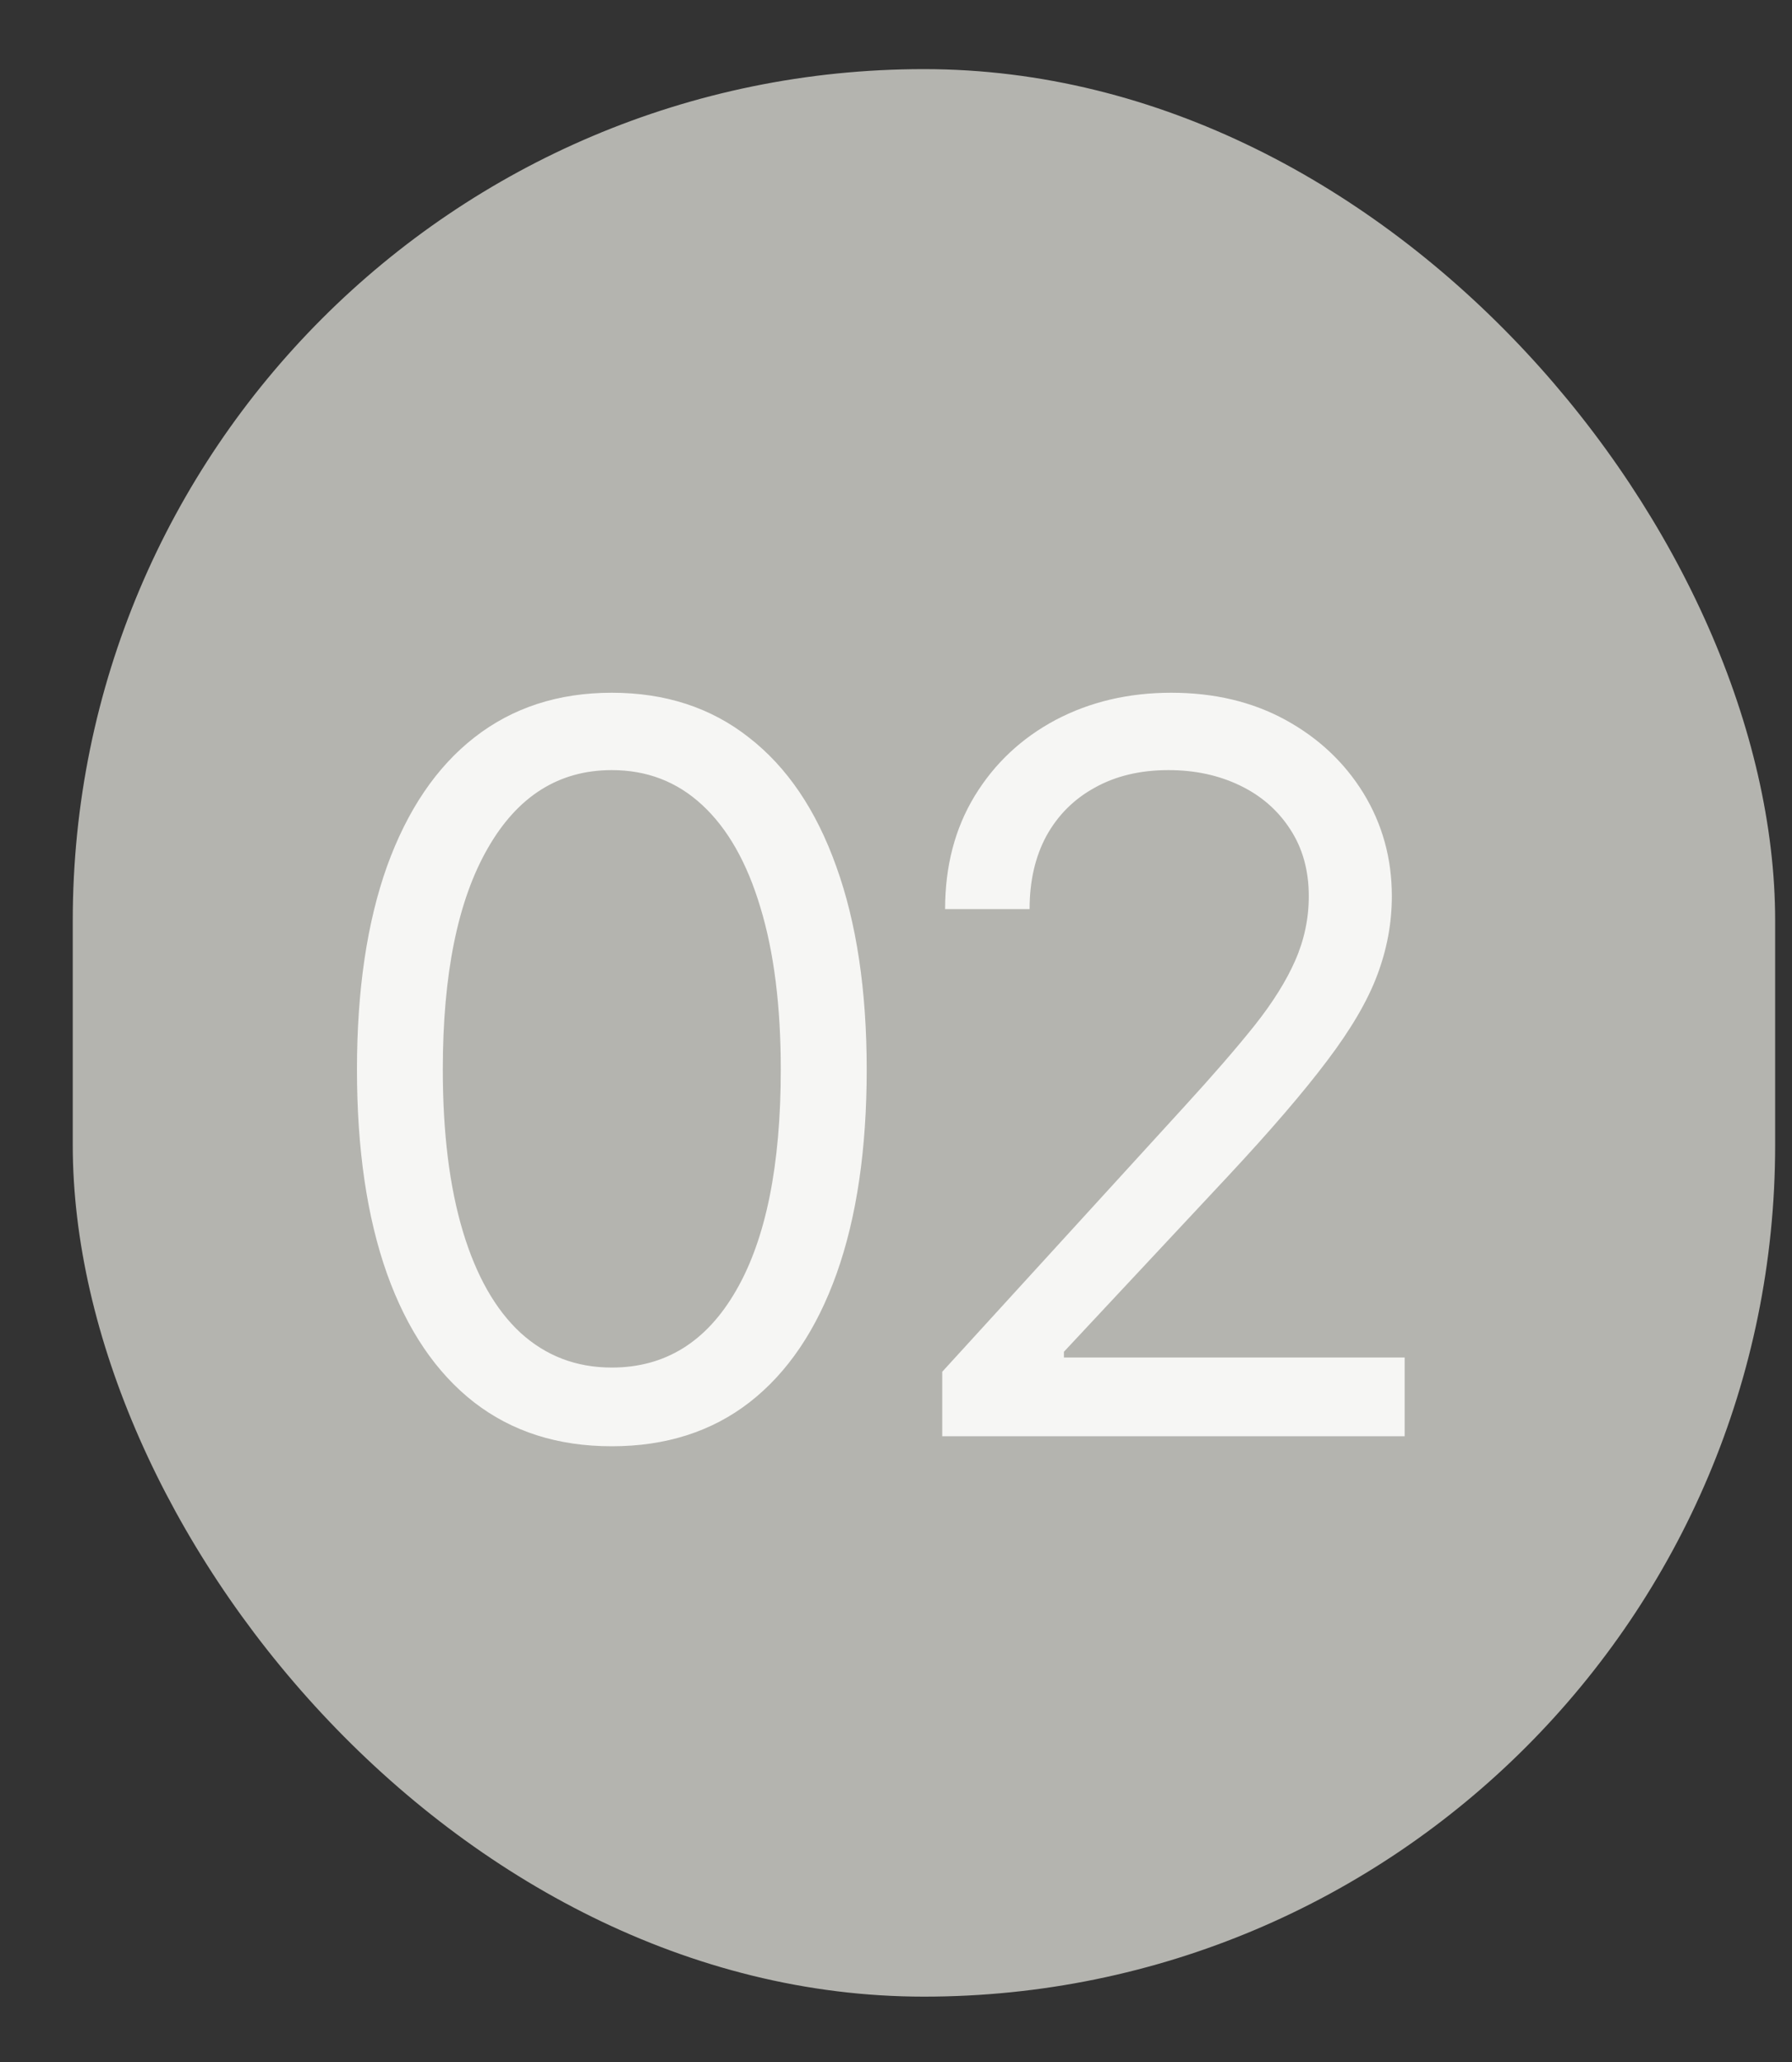 <?xml version="1.0" encoding="UTF-8"?> <svg xmlns="http://www.w3.org/2000/svg" width="20" height="23" viewBox="0 0 20 23" fill="none"><rect x="0" y="0" width="20" height="23" fill="#333333" stroke="none"/><rect x="0.812" y="0.771" width="19" height="21.5" rx="9.5" fill="#B4B4AF"></rect><path d="M6.828 16.132C6.226 16.132 5.714 15.969 5.29 15.641C4.867 15.311 4.543 14.833 4.319 14.207C4.096 13.578 3.984 12.819 3.984 11.93C3.984 11.045 4.096 10.29 4.319 9.664C4.546 9.036 4.871 8.556 5.294 8.226C5.72 7.893 6.232 7.727 6.828 7.727C7.425 7.727 7.935 7.893 8.358 8.226C8.784 8.556 9.109 9.036 9.333 9.664C9.559 10.29 9.673 11.045 9.673 11.93C9.673 12.819 9.561 13.578 9.337 14.207C9.113 14.833 8.79 15.311 8.366 15.641C7.943 15.969 7.43 16.132 6.828 16.132ZM6.828 15.254C7.425 15.254 7.888 14.966 8.218 14.39C8.549 13.815 8.714 12.995 8.714 11.93C8.714 11.221 8.638 10.618 8.486 10.12C8.337 9.622 8.121 9.242 7.839 8.981C7.559 8.72 7.222 8.59 6.828 8.59C6.237 8.59 5.775 8.881 5.442 9.465C5.109 10.045 4.942 10.867 4.942 11.93C4.942 12.638 5.017 13.24 5.166 13.735C5.315 14.231 5.53 14.608 5.809 14.866C6.092 15.124 6.431 15.254 6.828 15.254ZM10.516 16.02V15.301L13.216 12.345C13.533 11.999 13.794 11.698 13.999 11.442C14.204 11.184 14.356 10.941 14.455 10.715C14.556 10.486 14.607 10.246 14.607 9.996C14.607 9.708 14.537 9.459 14.399 9.249C14.263 9.039 14.077 8.876 13.84 8.762C13.602 8.647 13.336 8.59 13.041 8.59C12.726 8.59 12.452 8.655 12.218 8.786C11.986 8.913 11.806 9.093 11.678 9.325C11.553 9.557 11.491 9.828 11.491 10.14H10.548C10.548 9.66 10.658 9.24 10.879 8.877C11.1 8.515 11.401 8.233 11.782 8.03C12.166 7.828 12.596 7.727 13.072 7.727C13.552 7.727 13.977 7.828 14.347 8.03C14.717 8.233 15.007 8.506 15.218 8.849C15.428 9.193 15.534 9.575 15.534 9.996C15.534 10.297 15.479 10.591 15.37 10.879C15.263 11.164 15.077 11.482 14.81 11.834C14.547 12.183 14.181 12.609 13.712 13.112L11.874 15.078V15.142H15.677V16.02H10.516Z" fill="#F6F6F4"></path></svg> 